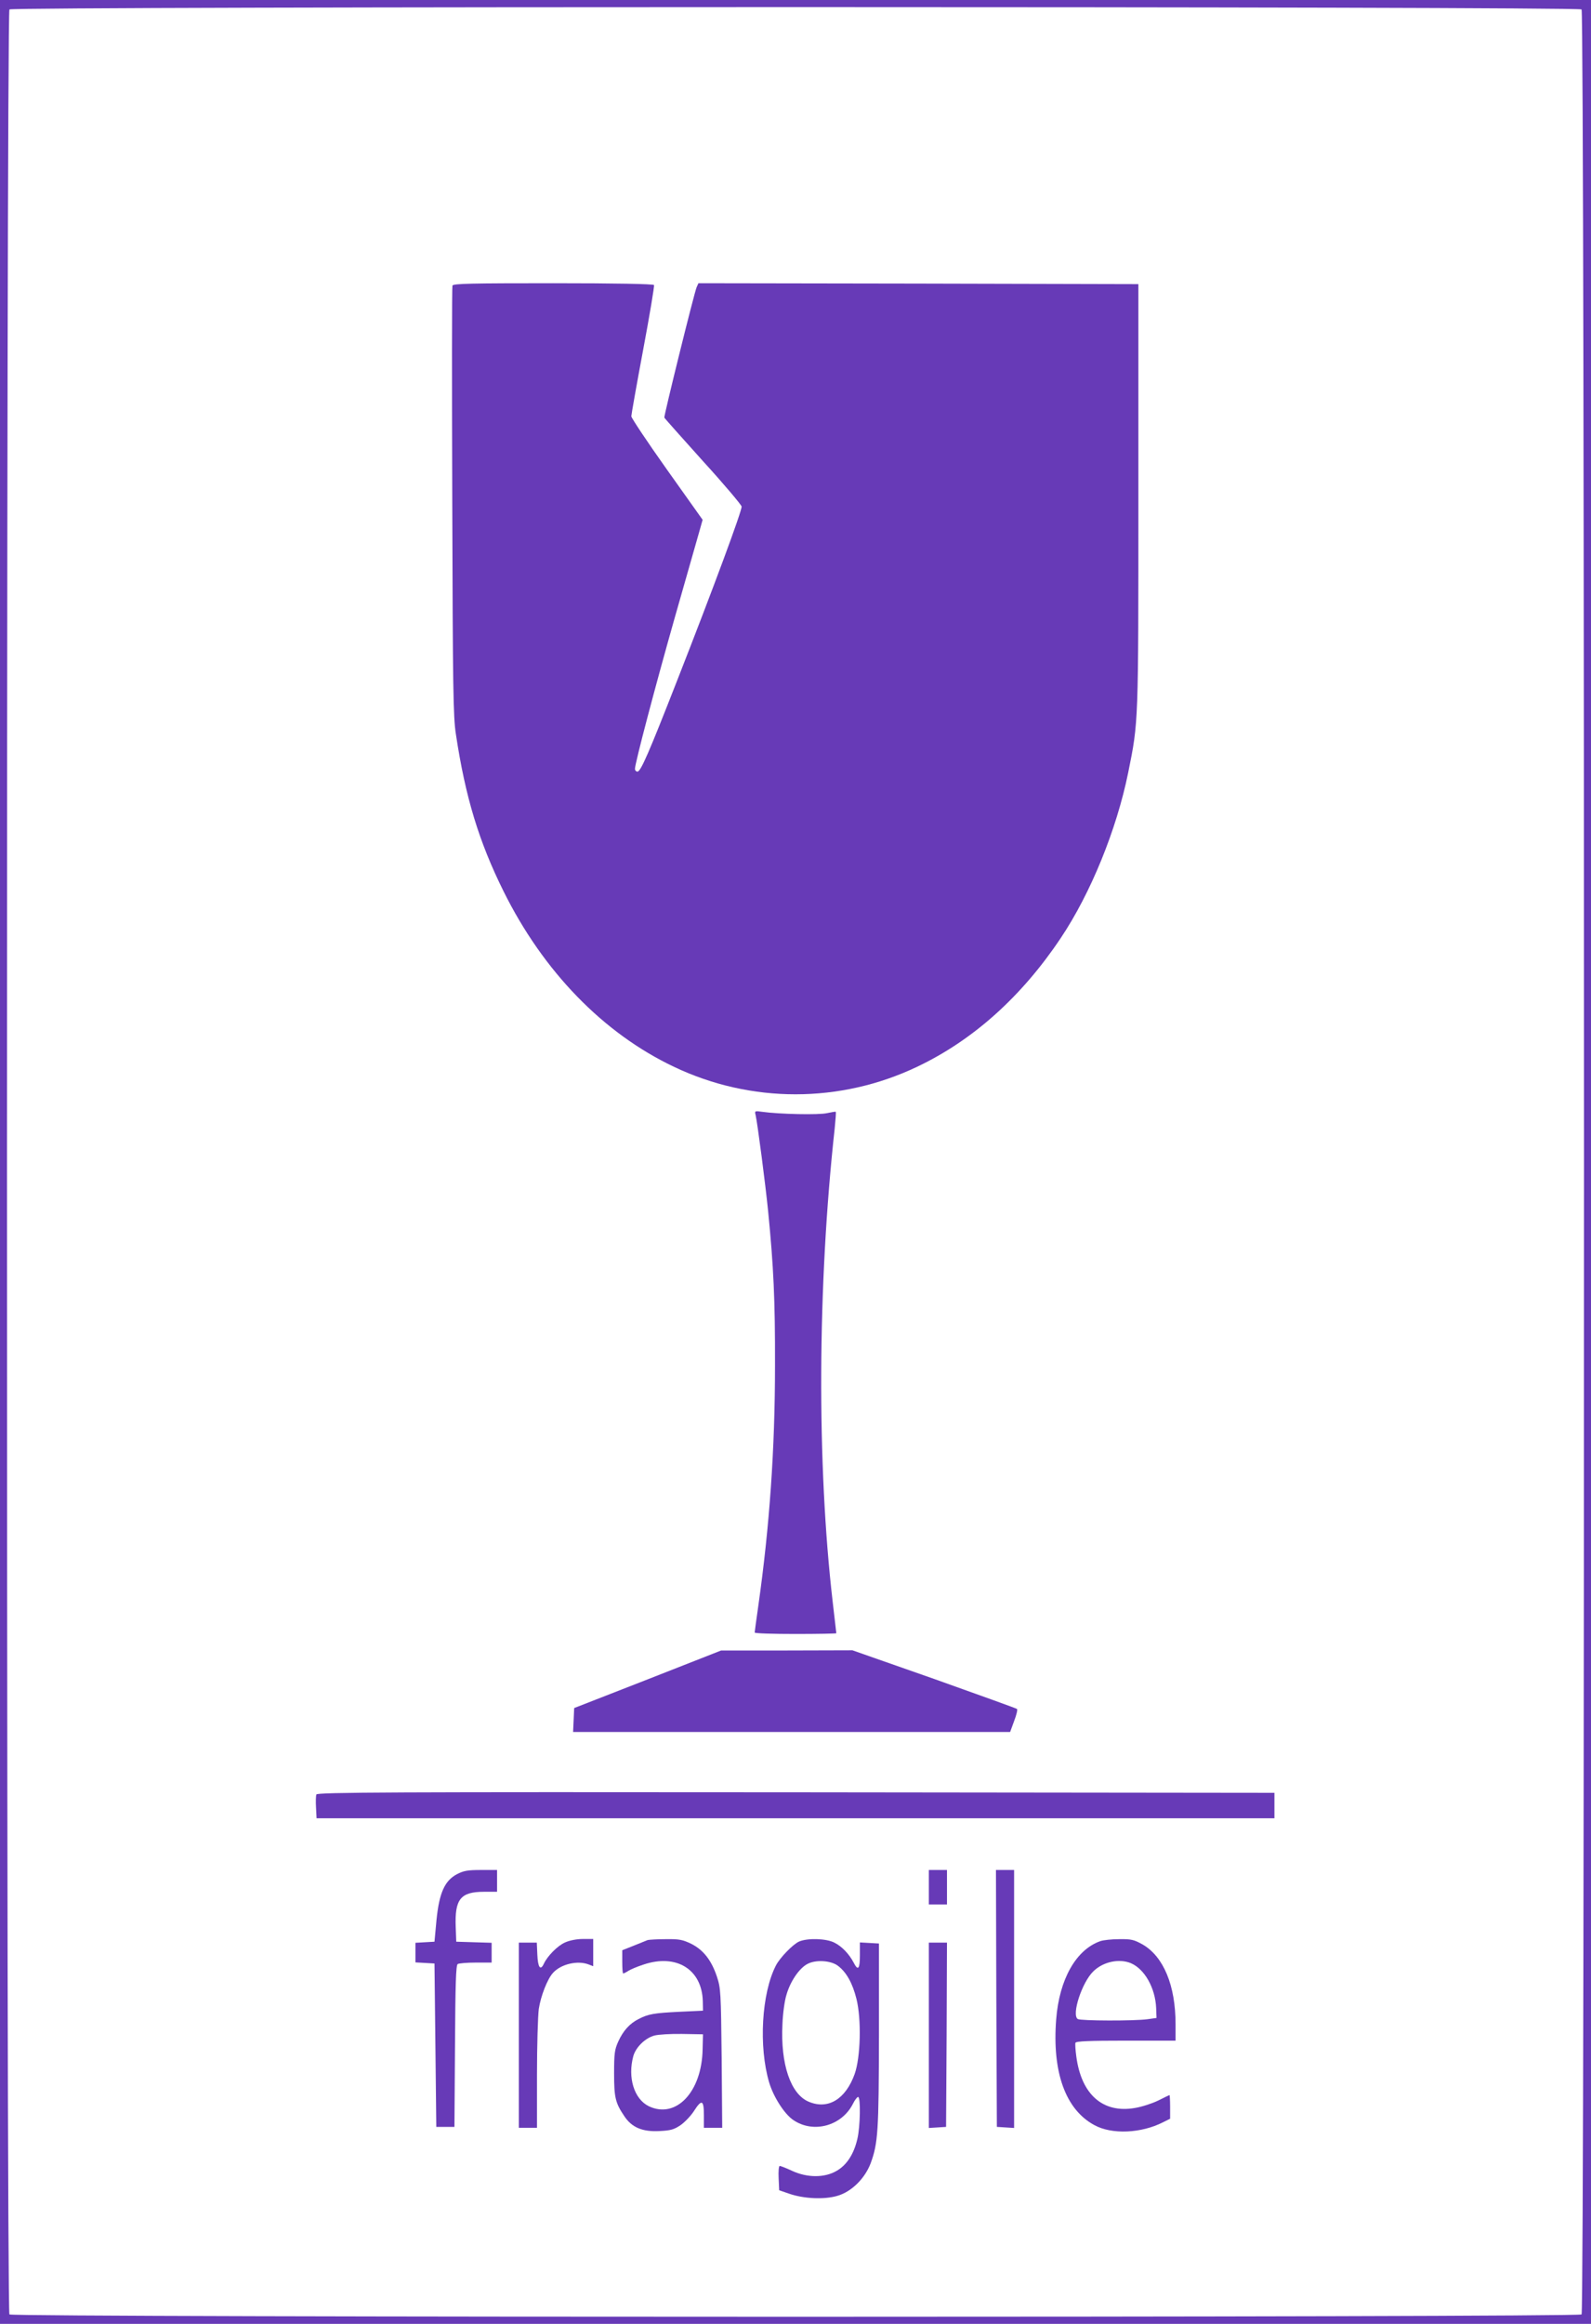 <?xml version="1.0" standalone="no"?>
<!DOCTYPE svg PUBLIC "-//W3C//DTD SVG 20010904//EN"
 "http://www.w3.org/TR/2001/REC-SVG-20010904/DTD/svg10.dtd">
<svg version="1.0" xmlns="http://www.w3.org/2000/svg"
 width="877pt" height="1280pt" viewBox="0 0 877 1280"
 preserveAspectRatio="xMidYMid meet">
<g transform="translate(0,1280) scale(0.1,-0.1)"
fill="#673ab7" stroke="none">
<path d="M0 6400 l0 -6400 4385 0 4385 0 0 6400 0 6400 -4385 0 -4385 0 0
-6400z m8718 6348 c18 -18 18 -12678 0 -12696 -17 -17 -8649 -17 -8666 0 -18
18 -18 12678 0 12696 17 17 8649 17 8666 0z"/>
<path d="M2494 11227 c-3 -8 -3 -542 -1 -1188 3 -1031 5 -1187 20 -1283 52
-346 127 -592 263 -866 219 -441 549 -781 939 -966 424 -202 916 -202 1340 0
308 146 576 386 792 709 165 246 308 597 372 912 57 282 56 263 56 1525 l0
1165 -1213 3 -1212 2 -10 -22 c-14 -33 -181 -709 -178 -718 2 -5 98 -112 213
-240 116 -127 211 -240 213 -250 3 -20 -150 -435 -360 -970 -150 -383 -196
-490 -214 -490 -8 0 -14 7 -14 15 0 30 111 451 220 835 62 217 122 427 133
466 l20 71 -197 277 c-108 152 -196 284 -196 293 0 9 29 173 65 365 36 192 63
353 60 358 -4 6 -213 10 -556 10 -450 0 -551 -2 -555 -13z"/>
<path d="M4165 6659 c11 -49 54 -380 69 -529 30 -304 39 -490 38 -850 0 -462
-30 -888 -92 -1325 -11 -77 -20 -143 -20 -147 0 -5 101 -8 225 -8 124 0 225 2
225 4 0 2 -9 80 -20 173 -88 758 -84 1742 11 2607 5 49 8 90 6 92 -1 2 -23 -2
-47 -7 -44 -11 -266 -6 -358 7 -41 6 -43 5 -37 -17z"/>
<path d="M3570 3550 l-405 -158 -3 -66 -3 -66 1204 0 1205 0 22 60 c13 34 20
63 16 67 -3 3 -209 77 -456 165 l-451 158 -362 -1 -362 0 -405 -159z"/>
<path d="M1744 2916 c-3 -7 -4 -40 -2 -72 l3 -59 2640 0 2640 0 0 70 0 70
-2638 3 c-2220 2 -2638 0 -2643 -12z"/>
<path d="M2519 2477 c-68 -36 -98 -103 -113 -253 l-11 -119 -53 -3 -52 -3 0
-54 0 -54 53 -3 52 -3 5 -450 5 -450 50 0 50 0 3 444 c2 341 5 447 15 453 6 4
51 8 100 8 l87 0 0 55 0 54 -97 3 -98 3 -3 80 c-6 154 26 195 156 195 l72 0 0
60 0 60 -88 0 c-74 0 -96 -4 -133 -23z"/>
<path d="M5120 2405 l0 -95 50 0 50 0 0 95 0 95 -50 0 -50 0 0 -95z"/>
<path d="M5492 1793 l3 -708 48 -3 47 -3 0 710 0 711 -50 0 -50 0 2 -707z"/>
<path d="M3115 2101 c-42 -18 -98 -76 -117 -117 -19 -41 -33 -21 -36 49 l-3
67 -49 0 -50 0 0 -510 0 -510 50 0 50 0 0 293 c0 160 5 323 10 362 11 71 47
164 78 198 44 49 135 70 196 47 l26 -10 0 75 0 75 -57 0 c-34 0 -74 -8 -98
-19z"/>
<path d="M3570 2114 c-8 -3 -43 -17 -77 -31 l-63 -25 0 -64 c0 -35 2 -64 5
-64 3 0 16 6 28 14 12 8 50 24 84 35 181 61 322 -26 327 -201 l1 -53 -130 -6
c-140 -7 -171 -12 -225 -40 -48 -24 -85 -64 -112 -124 -20 -44 -23 -66 -23
-175 0 -134 7 -163 57 -237 41 -61 99 -86 193 -81 62 3 80 8 117 33 24 17 57
52 73 77 43 67 55 62 55 -22 l0 -70 51 0 50 0 -3 383 c-4 363 -5 385 -26 449
-30 90 -74 147 -141 181 -48 23 -66 27 -140 26 -47 0 -93 -3 -101 -5z m303
-601 c-4 -236 -147 -386 -297 -314 -81 40 -117 158 -85 276 14 49 65 99 116
113 21 6 90 10 153 9 l115 -2 -2 -82z"/>
<path d="M4405 2106 c-34 -15 -106 -89 -128 -132 -79 -153 -96 -447 -37 -645
24 -80 85 -175 134 -207 110 -74 265 -32 327 89 10 21 24 39 29 39 15 0 12
-165 -4 -231 -19 -83 -58 -144 -114 -176 -66 -39 -162 -39 -246 0 -32 15 -63
27 -68 27 -5 0 -8 -30 -6 -67 l3 -67 55 -19 c81 -28 193 -33 265 -12 78 22
152 95 184 179 41 111 45 176 46 706 l0 505 -52 3 -53 3 0 -70 c0 -76 -10 -89
-34 -42 -25 48 -66 91 -107 111 -45 23 -147 26 -194 6z m213 -133 c47 -35 81
-95 103 -183 28 -112 23 -321 -10 -414 -50 -139 -147 -198 -254 -152 -99 42
-155 207 -144 426 2 58 12 131 22 162 21 74 70 146 115 170 45 25 129 20 168
-9z"/>
<path d="M6065 2108 c-134 -47 -226 -211 -243 -430 -23 -291 51 -497 210 -583
96 -53 259 -46 380 16 l38 19 0 65 c0 36 -2 65 -3 65 -2 0 -30 -13 -63 -30
-33 -16 -91 -35 -129 -41 -176 -30 -294 74 -322 283 -5 36 -7 70 -5 76 3 9 77
12 278 12 l274 0 0 90 c0 214 -66 373 -182 440 -47 26 -62 30 -128 29 -41 0
-88 -5 -105 -11z m168 -121 c76 -32 135 -136 140 -247 l2 -55 -50 -7 c-74 -10
-368 -9 -384 1 -36 23 24 205 87 264 54 52 141 70 205 44z"/>
<path d="M5120 1589 l0 -510 48 3 47 3 3 508 2 507 -50 0 -50 0 0 -511z"/>
</g>
</svg>
